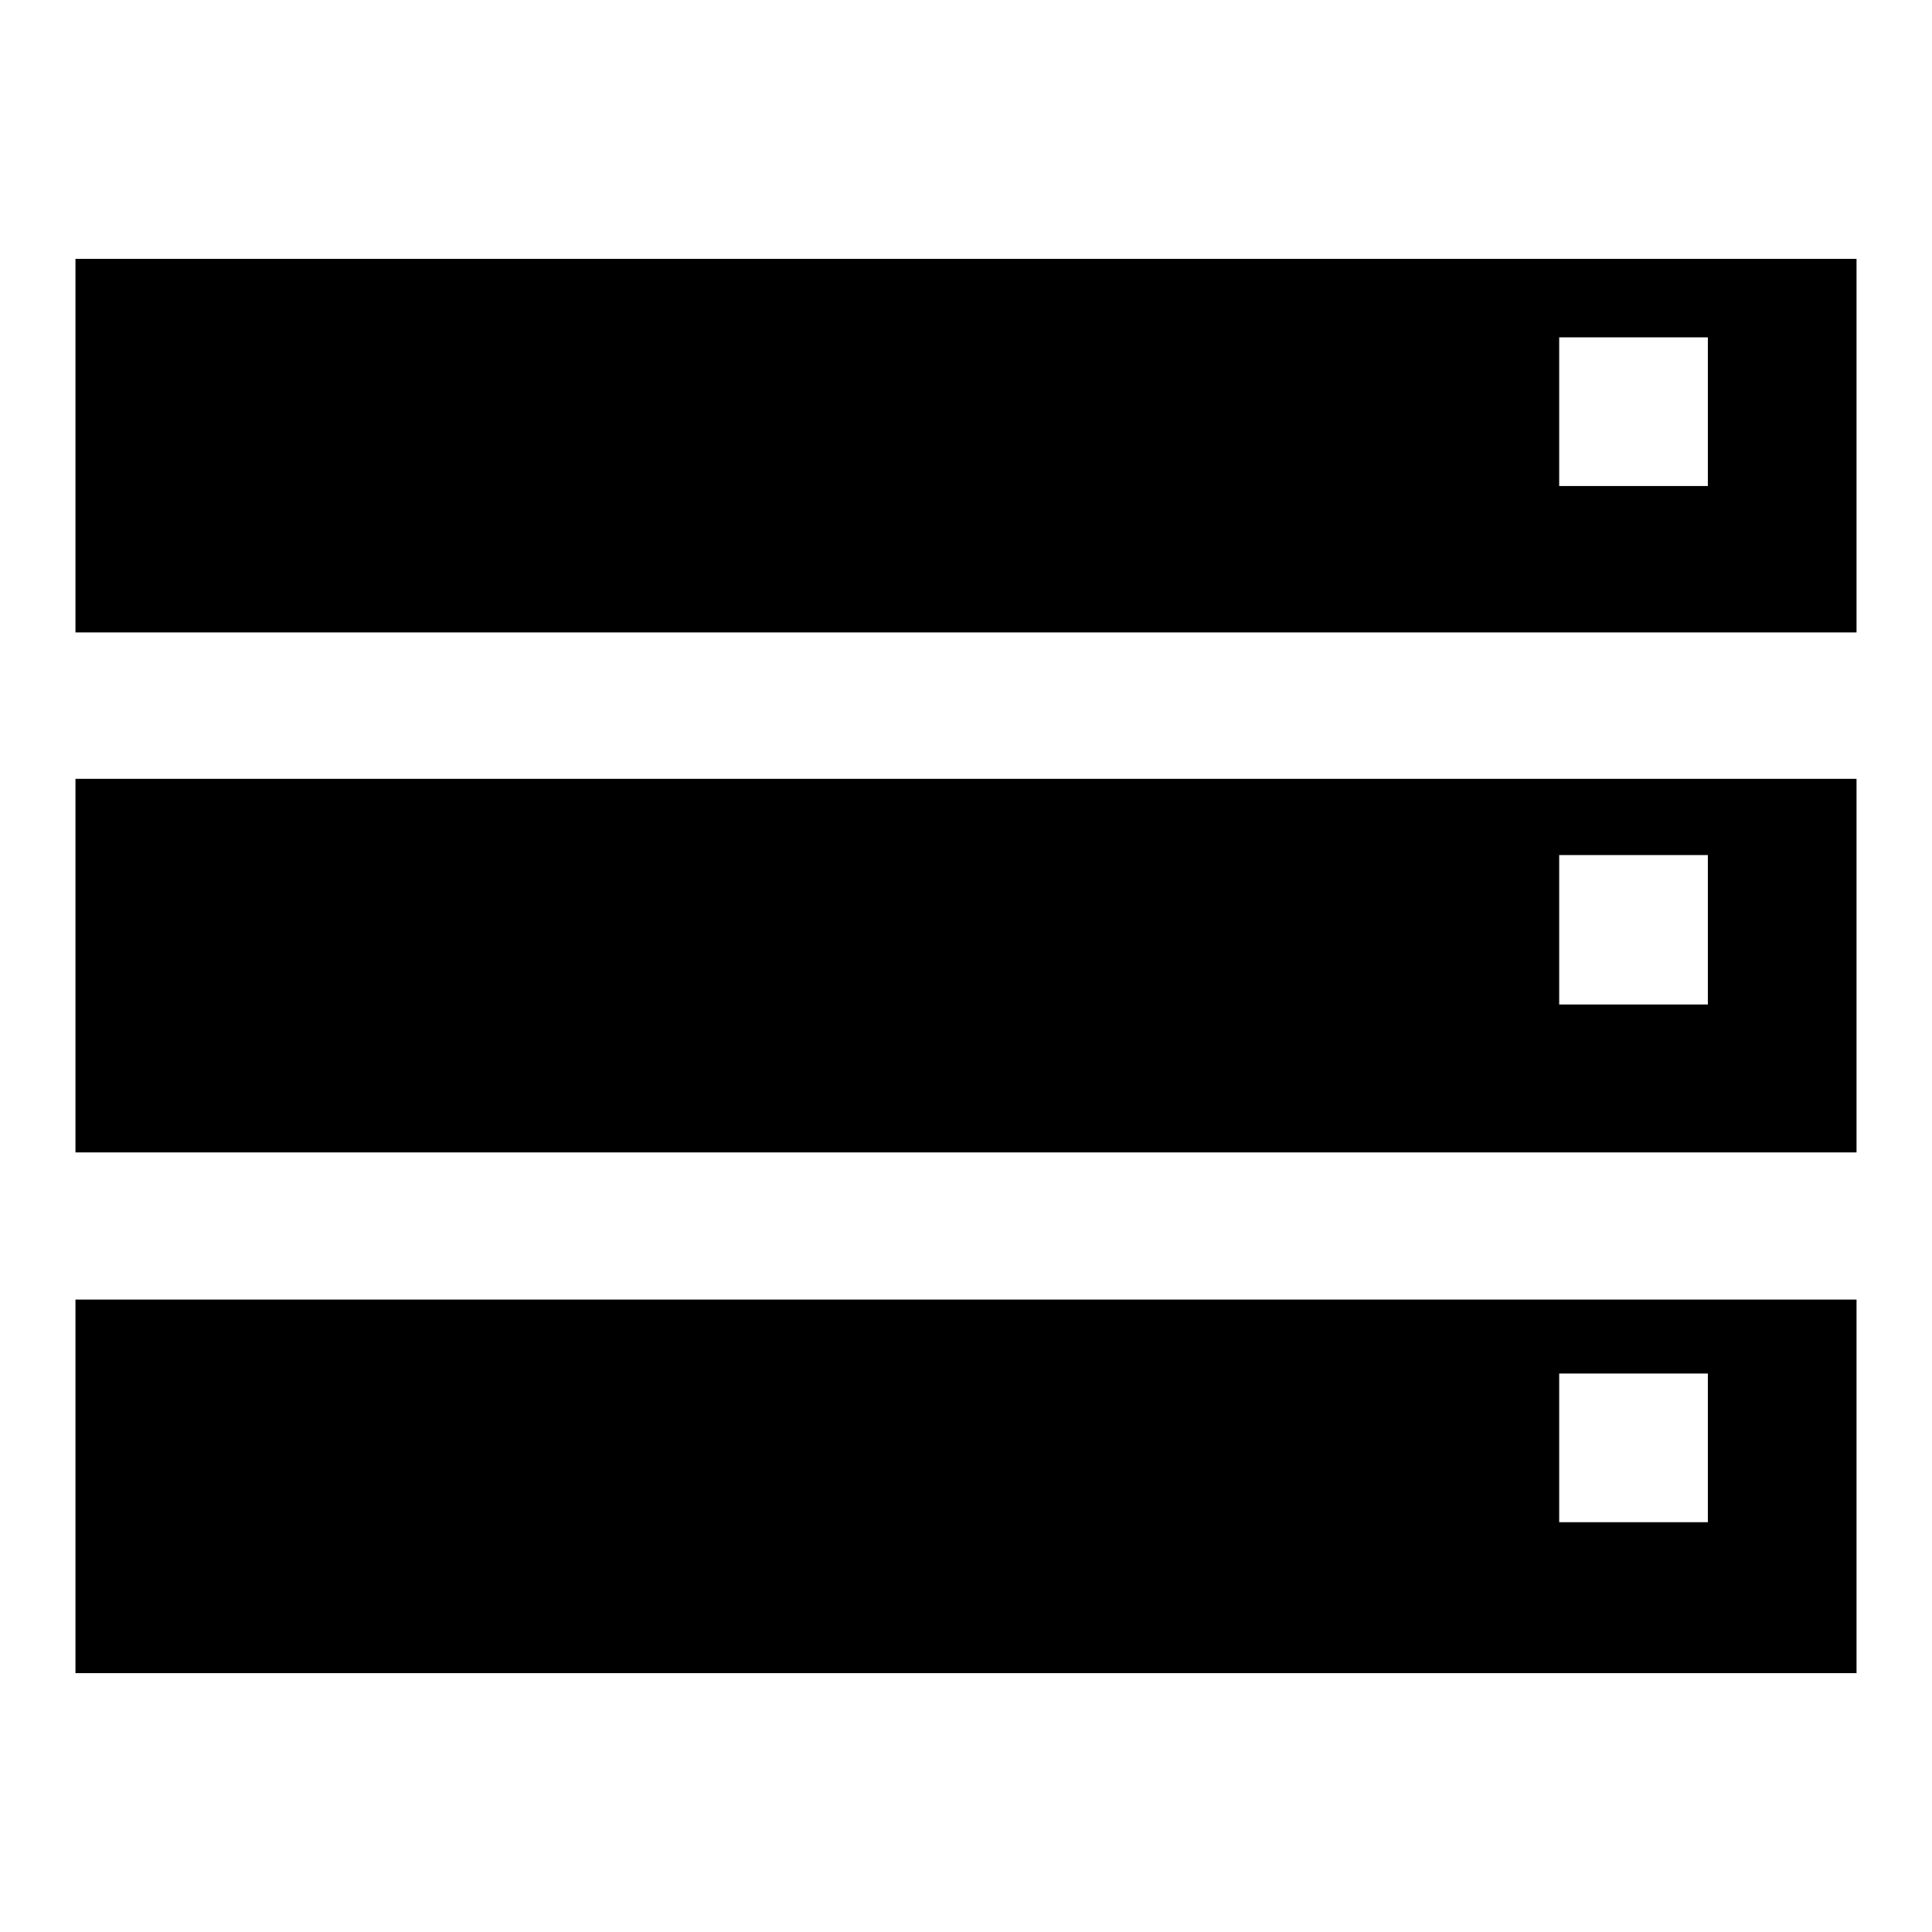 <?xml version="1.0" encoding="utf-8"?>
<!-- Svg Vector Icons : http://www.onlinewebfonts.com/icon -->
<!DOCTYPE svg PUBLIC "-//W3C//DTD SVG 1.1//EN" "http://www.w3.org/Graphics/SVG/1.1/DTD/svg11.dtd">
<svg version="1.1" xmlns="http://www.w3.org/2000/svg" xmlns:xlink="http://www.w3.org/1999/xlink" x="0px" y="0px" viewBox="0 0 256 256" enable-background="new 0 0 256 256" xml:space="preserve">
<g><g><path fill="#000000" d="M10,34.3v49.5h236V34.3H10z M226.3,64.4h-19.7V44.7h19.7V64.4z"/><path fill="#000000" d="M10,103.2v49.5h236v-49.5H10z M226.3,133.1h-19.7v-19.8h19.7V133.1z"/><path fill="#000000" d="M10,172.2v49.5h236v-49.5H10z M226.3,201.7h-19.7V182h19.7V201.7z"/></g></g>
</svg>